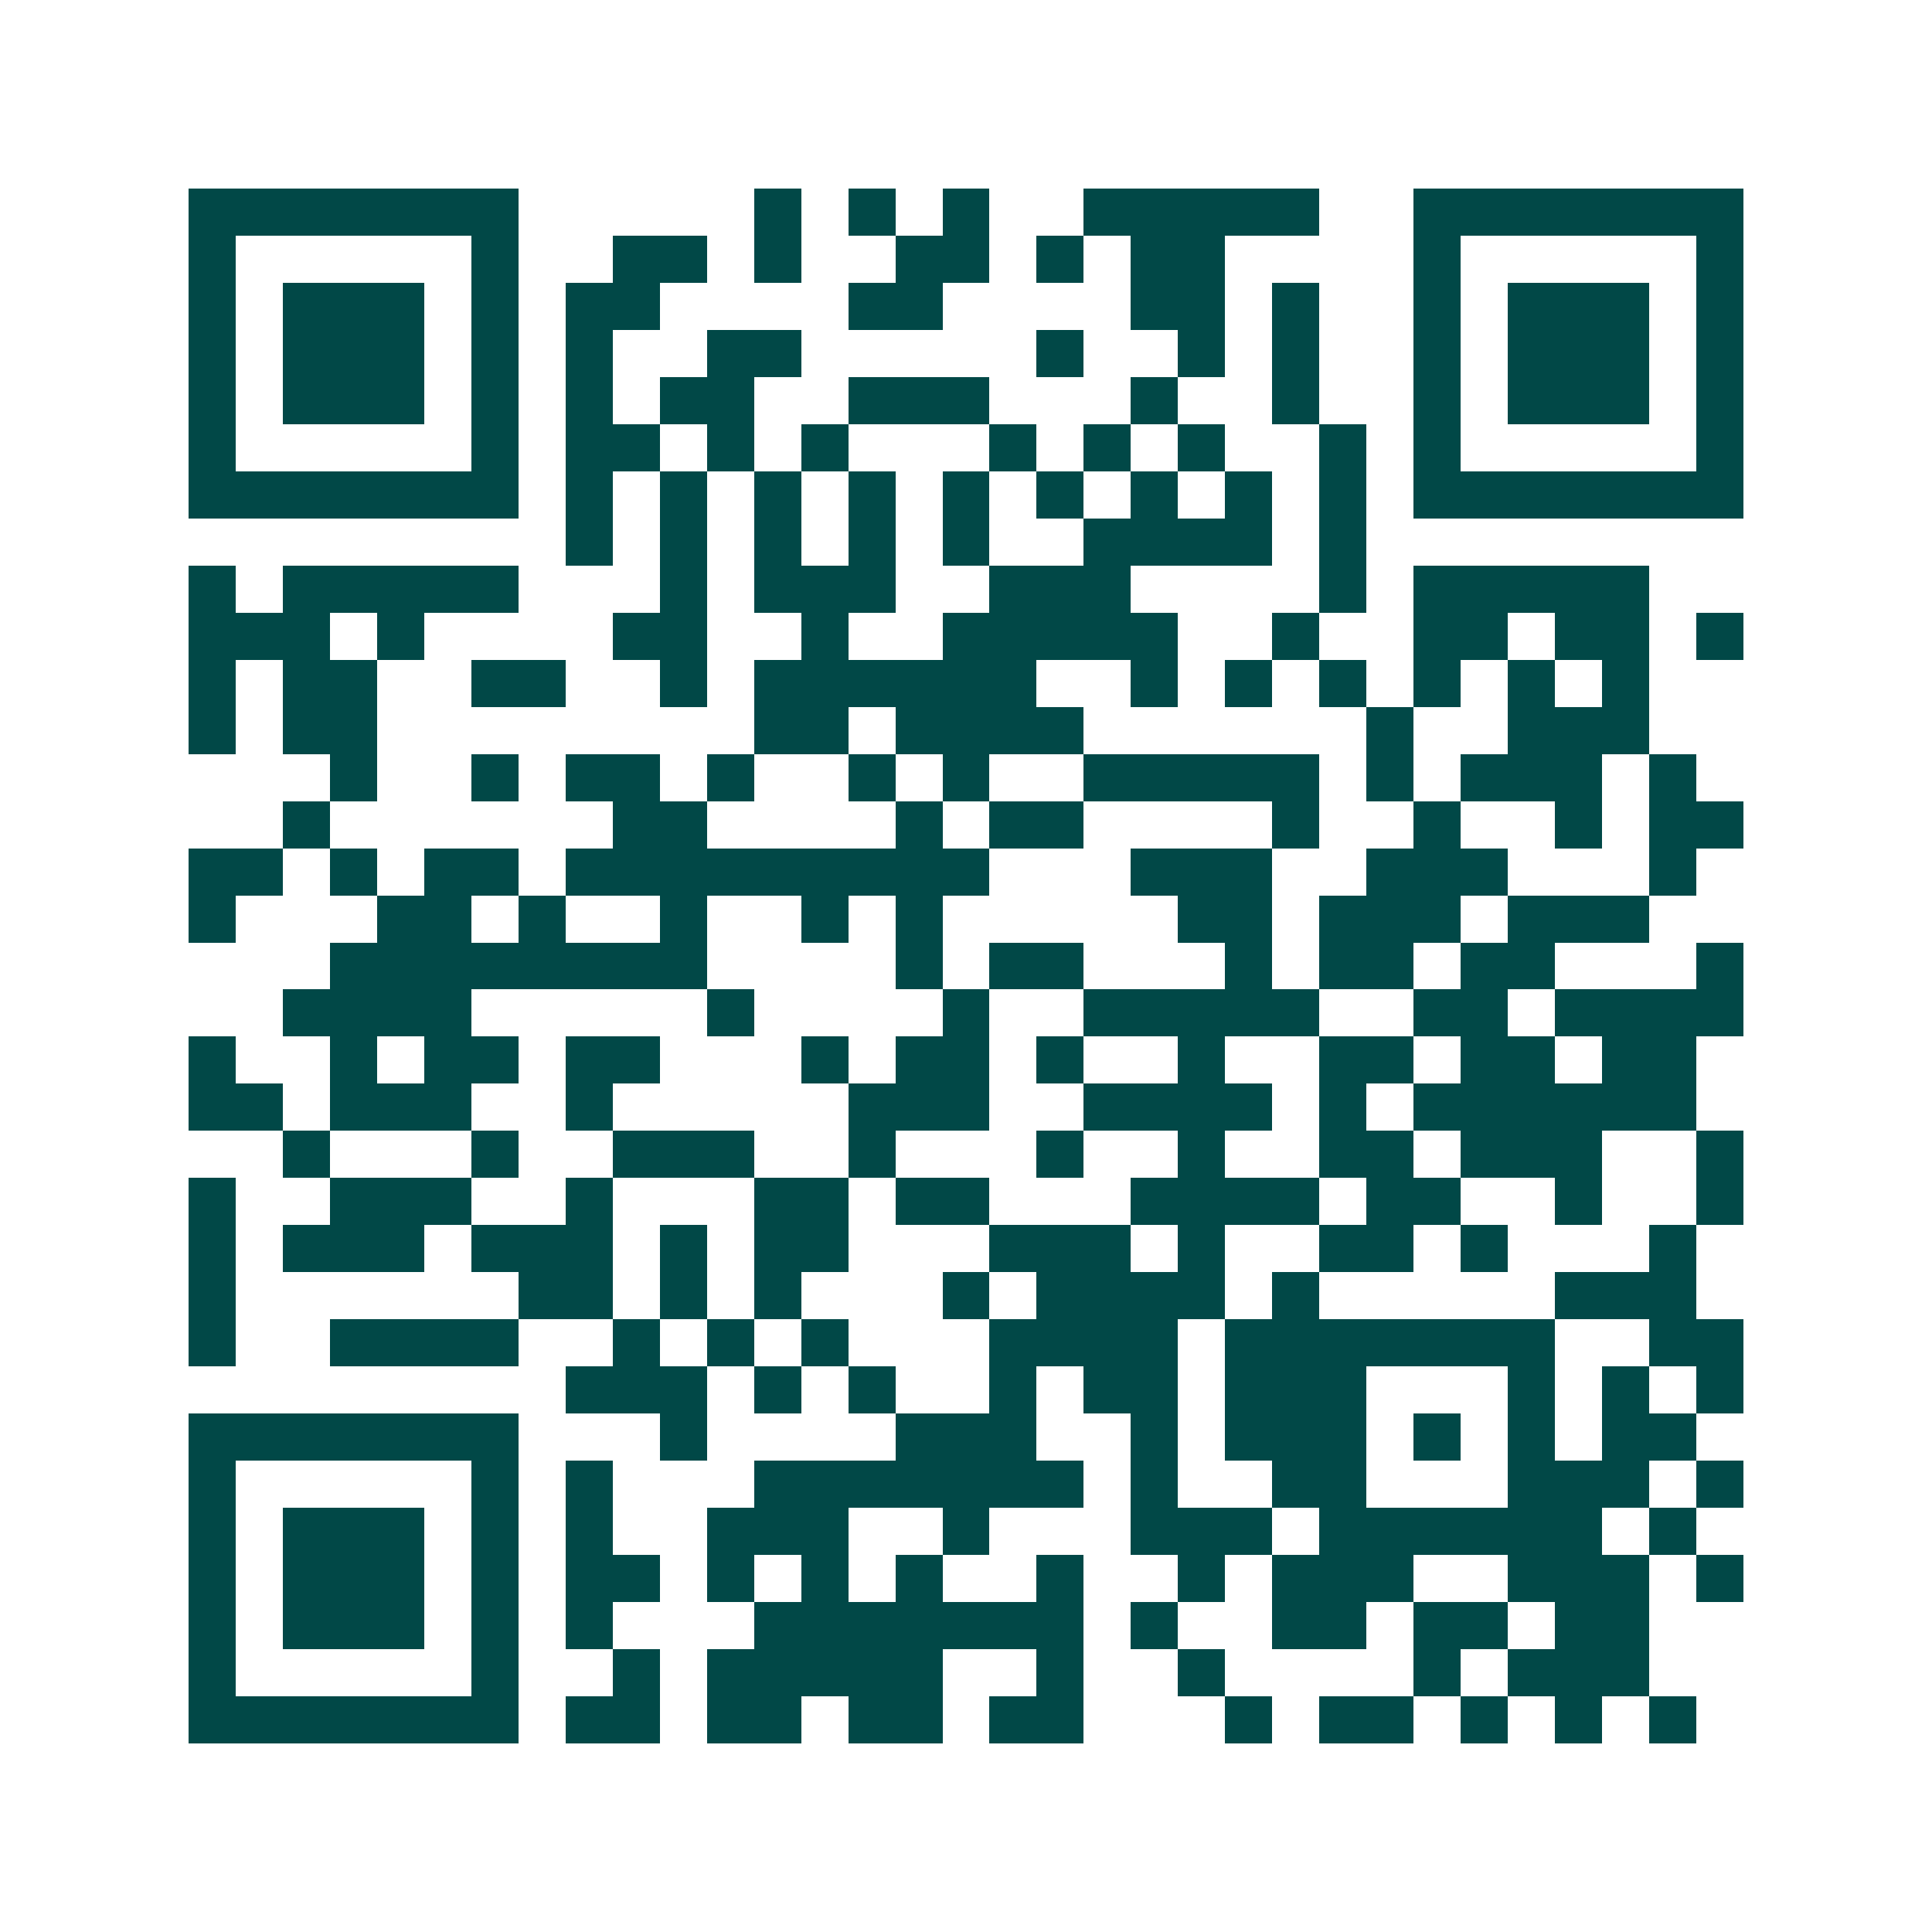 <svg xmlns="http://www.w3.org/2000/svg" width="200" height="200" viewBox="0 0 41 41" shape-rendering="crispEdges"><path fill="#ffffff" d="M0 0h41v41H0z"/><path stroke="#014847" d="M4 4.5h7m5 0h1m1 0h1m1 0h1m2 0h5m2 0h7M4 5.5h1m5 0h1m2 0h2m1 0h1m2 0h2m1 0h1m1 0h2m4 0h1m5 0h1M4 6.5h1m1 0h3m1 0h1m1 0h2m4 0h2m4 0h2m1 0h1m2 0h1m1 0h3m1 0h1M4 7.5h1m1 0h3m1 0h1m1 0h1m2 0h2m5 0h1m2 0h1m1 0h1m2 0h1m1 0h3m1 0h1M4 8.5h1m1 0h3m1 0h1m1 0h1m1 0h2m2 0h3m3 0h1m2 0h1m2 0h1m1 0h3m1 0h1M4 9.5h1m5 0h1m1 0h2m1 0h1m1 0h1m3 0h1m1 0h1m1 0h1m2 0h1m1 0h1m5 0h1M4 10.5h7m1 0h1m1 0h1m1 0h1m1 0h1m1 0h1m1 0h1m1 0h1m1 0h1m1 0h1m1 0h7M12 11.5h1m1 0h1m1 0h1m1 0h1m1 0h1m2 0h4m1 0h1M4 12.5h1m1 0h5m3 0h1m1 0h3m2 0h3m4 0h1m1 0h5M4 13.5h3m1 0h1m4 0h2m2 0h1m2 0h5m2 0h1m2 0h2m1 0h2m1 0h1M4 14.5h1m1 0h2m2 0h2m2 0h1m1 0h6m2 0h1m1 0h1m1 0h1m1 0h1m1 0h1m1 0h1M4 15.5h1m1 0h2m8 0h2m1 0h4m6 0h1m2 0h3M7 16.5h1m2 0h1m1 0h2m1 0h1m2 0h1m1 0h1m2 0h5m1 0h1m1 0h3m1 0h1M6 17.5h1m6 0h2m4 0h1m1 0h2m4 0h1m2 0h1m2 0h1m1 0h2M4 18.5h2m1 0h1m1 0h2m1 0h9m3 0h3m2 0h3m3 0h1M4 19.5h1m3 0h2m1 0h1m2 0h1m2 0h1m1 0h1m5 0h2m1 0h3m1 0h3M7 20.5h8m4 0h1m1 0h2m3 0h1m1 0h2m1 0h2m3 0h1M6 21.5h4m5 0h1m4 0h1m2 0h5m2 0h2m1 0h4M4 22.5h1m2 0h1m1 0h2m1 0h2m3 0h1m1 0h2m1 0h1m2 0h1m2 0h2m1 0h2m1 0h2M4 23.5h2m1 0h3m2 0h1m5 0h3m2 0h4m1 0h1m1 0h6M6 24.5h1m3 0h1m2 0h3m2 0h1m3 0h1m2 0h1m2 0h2m1 0h3m2 0h1M4 25.5h1m2 0h3m2 0h1m3 0h2m1 0h2m3 0h4m1 0h2m2 0h1m2 0h1M4 26.5h1m1 0h3m1 0h3m1 0h1m1 0h2m3 0h3m1 0h1m2 0h2m1 0h1m3 0h1M4 27.5h1m6 0h2m1 0h1m1 0h1m3 0h1m1 0h4m1 0h1m5 0h3M4 28.5h1m2 0h4m2 0h1m1 0h1m1 0h1m3 0h4m1 0h7m2 0h2M12 29.5h3m1 0h1m1 0h1m2 0h1m1 0h2m1 0h3m3 0h1m1 0h1m1 0h1M4 30.5h7m3 0h1m4 0h3m2 0h1m1 0h3m1 0h1m1 0h1m1 0h2M4 31.5h1m5 0h1m1 0h1m3 0h7m1 0h1m2 0h2m3 0h3m1 0h1M4 32.5h1m1 0h3m1 0h1m1 0h1m2 0h3m2 0h1m3 0h3m1 0h6m1 0h1M4 33.5h1m1 0h3m1 0h1m1 0h2m1 0h1m1 0h1m1 0h1m2 0h1m2 0h1m1 0h3m2 0h3m1 0h1M4 34.5h1m1 0h3m1 0h1m1 0h1m3 0h7m1 0h1m2 0h2m1 0h2m1 0h2M4 35.5h1m5 0h1m2 0h1m1 0h5m2 0h1m2 0h1m4 0h1m1 0h3M4 36.5h7m1 0h2m1 0h2m1 0h2m1 0h2m3 0h1m1 0h2m1 0h1m1 0h1m1 0h1"/></svg>
